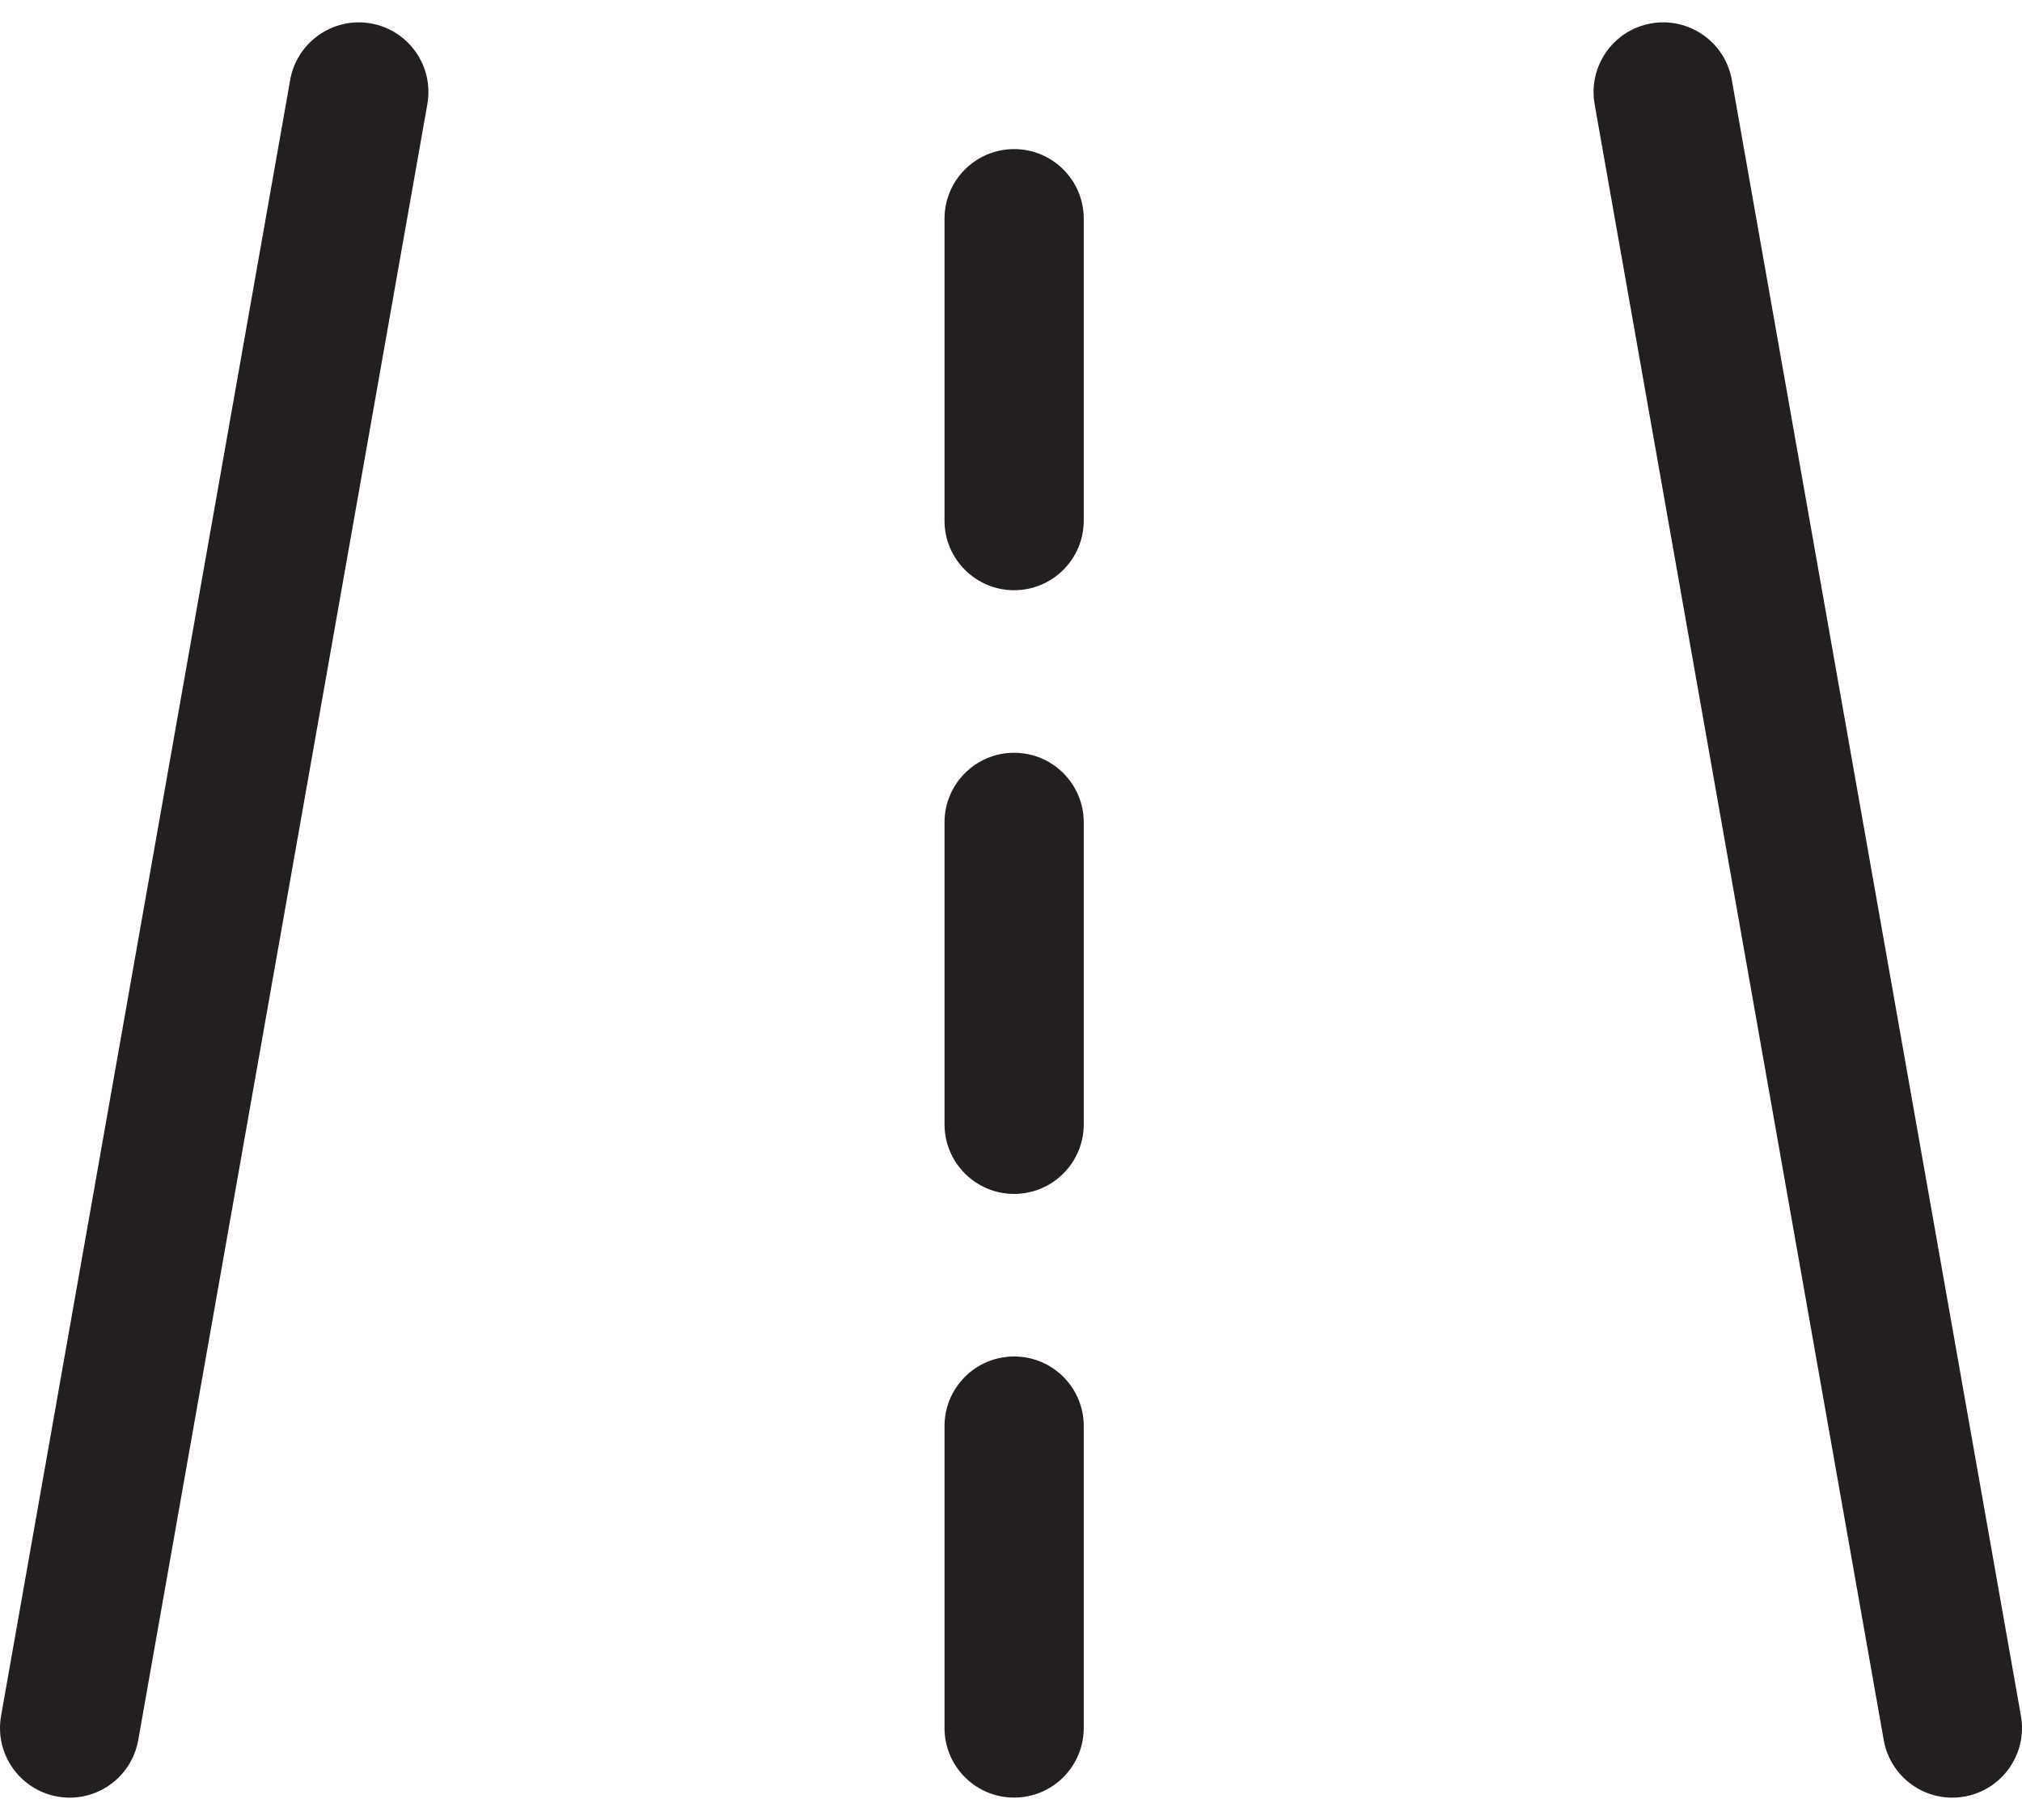 <?xml version="1.0" encoding="UTF-8" standalone="no"?>
<svg width="60px" height="54px" viewBox="0 0 60 54" version="1.1" xmlns="http://www.w3.org/2000/svg" xmlns:xlink="http://www.w3.org/1999/xlink" xmlns:sketch="http://www.bohemiancoding.com/sketch/ns">
    <!-- Generator: Sketch 3.3 (11970) - http://www.bohemiancoding.com/sketch -->
    <title>icons/miles</title>
    <desc>Created with Sketch.</desc>
    <defs></defs>
    <g id="Home" stroke="none" stroke-width="1" fill="none" fill-rule="evenodd" sketch:type="MSPage">
        <g id="Desktop-HD" sketch:type="MSArtboardGroup" transform="translate(-1397, -917)" fill="#231F20">
            <g id="Stats" sketch:type="MSLayerGroup" transform="translate(484, 783)">
                <g id="Miles" transform="translate(862, 0)" sketch:type="MSShapeGroup">
                    <g id="icons/miles" transform="translate(51, 134)">
                        <g id="Group">
                            <path d="M11.007,0.695 C9.888,0.497 8.81,1.246 8.611,2.371 L0.032,50.909 C-0.167,52.033 0.583,53.105 1.707,53.305 C1.829,53.326 1.95,53.337 2.069,53.337 C3.053,53.337 3.924,52.632 4.102,51.629 L12.681,3.091 C12.88,1.967 12.13,0.895 11.007,0.695 L11.007,0.695 Z" id="Shape"></path>
                            <path d="M59.968,50.909 L51.389,2.371 C51.191,1.246 50.117,0.497 48.993,0.695 C47.87,0.894 47.12,1.966 47.318,3.091 L55.897,51.629 C56.075,52.632 56.946,53.337 57.93,53.337 C58.049,53.337 58.17,53.326 58.292,53.305 C59.417,53.105 60.167,52.033 59.968,50.909 L59.968,50.909 Z" id="Shape"></path>
                            <path d="M30.093,40.247 C28.951,40.247 28.027,41.172 28.027,42.313 L28.027,51.269 C28.027,52.411 28.952,53.335 30.093,53.335 C31.234,53.335 32.159,52.41 32.159,51.269 L32.159,42.313 C32.159,41.172 31.234,40.247 30.093,40.247 L30.093,40.247 Z" id="Shape"></path>
                            <path d="M30.093,22.335 C28.951,22.335 28.027,23.26 28.027,24.402 L28.027,33.357 C28.027,34.499 28.952,35.424 30.093,35.424 C31.234,35.424 32.159,34.498 32.159,33.357 L32.159,24.402 C32.159,23.26 31.234,22.335 30.093,22.335 L30.093,22.335 Z" id="Shape"></path>
                            <path d="M30.093,4.424 C28.951,4.424 28.027,5.349 28.027,6.49 L28.027,15.446 C28.027,16.588 28.952,17.512 30.093,17.512 C31.234,17.512 32.159,16.587 32.159,15.446 L32.159,6.49 C32.159,5.349 31.234,4.424 30.093,4.424 L30.093,4.424 Z" id="Shape"></path>
                        </g>
                    </g>
                </g>
            </g>
        </g>
    </g>
</svg>